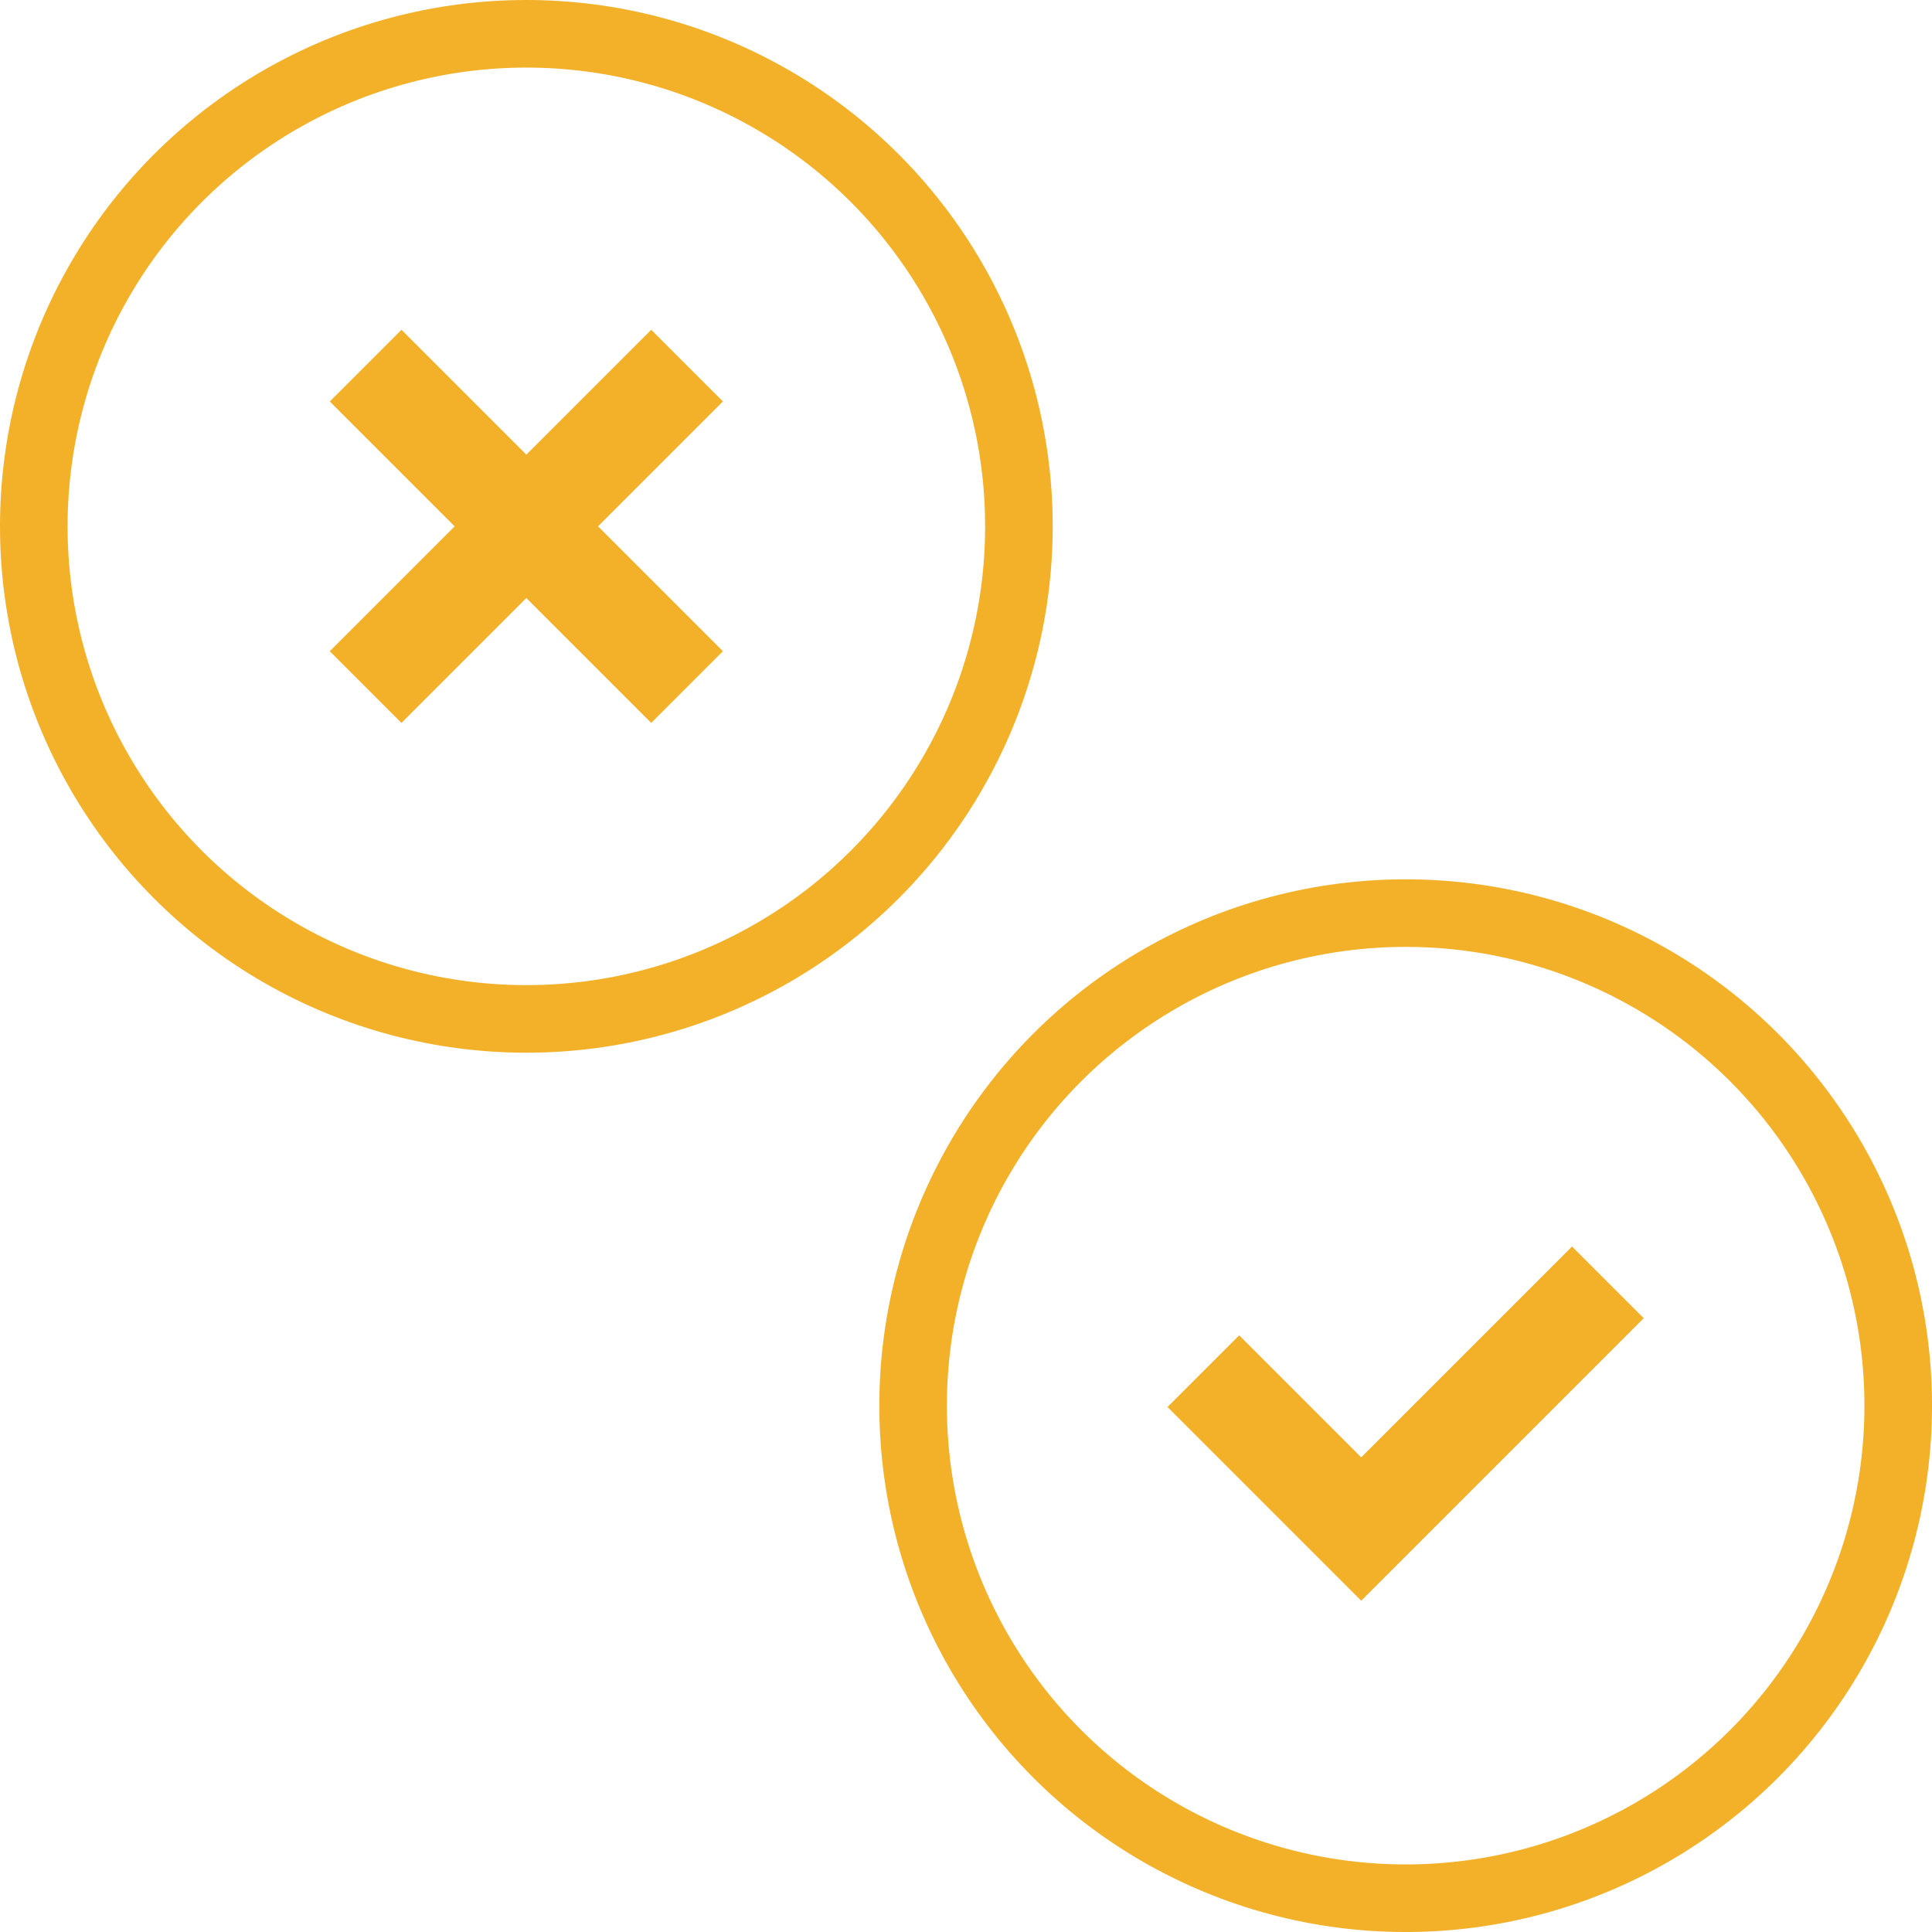 <svg id="Groupe_200" data-name="Groupe 200" xmlns="http://www.w3.org/2000/svg" width="114.352" height="114.352" viewBox="0 0 114.352 114.352">
  <g id="Groupe_193" data-name="Groupe 193">
    <g id="Ellipse_11" data-name="Ellipse 11" fill="none" stroke="#f3b129" stroke-width="4">
      <circle cx="31.154" cy="31.154" r="31.154" stroke="none"/>
      <circle cx="31.154" cy="31.154" r="29.154" fill="none"/>
    </g>
    <g id="Groupe_191" data-name="Groupe 191" transform="translate(21.64 21.64)">
      <path id="Tracé_195" data-name="Tracé 195" d="M552.409,5902.052l19.026,19.026" transform="translate(-552.409 -5902.052)" fill="none" stroke="#f3b129" stroke-width="6"/>
      <path id="Tracé_196" data-name="Tracé 196" d="M0,0,19.026,19.026" transform="translate(0 19.026) rotate(-90)" fill="none" stroke="#f3b129" stroke-width="6"/>
    </g>
  </g>
  <g id="Groupe_192" data-name="Groupe 192" transform="translate(52.045 52.045)">
    <g id="Ellipse_12" data-name="Ellipse 12" fill="none" stroke="#f3b129" stroke-width="4">
      <circle cx="31.154" cy="31.154" r="31.154" stroke="none"/>
      <circle cx="31.154" cy="31.154" r="29.154" fill="none"/>
    </g>
    <path id="Tracé_197" data-name="Tracé 197" d="M623.015,5979.727l9.344,9.344,14.6-14.6" transform="translate(-603.836 -5950.615)" fill="none" stroke="#f3b129" stroke-width="6"/>
  </g>
</svg>
